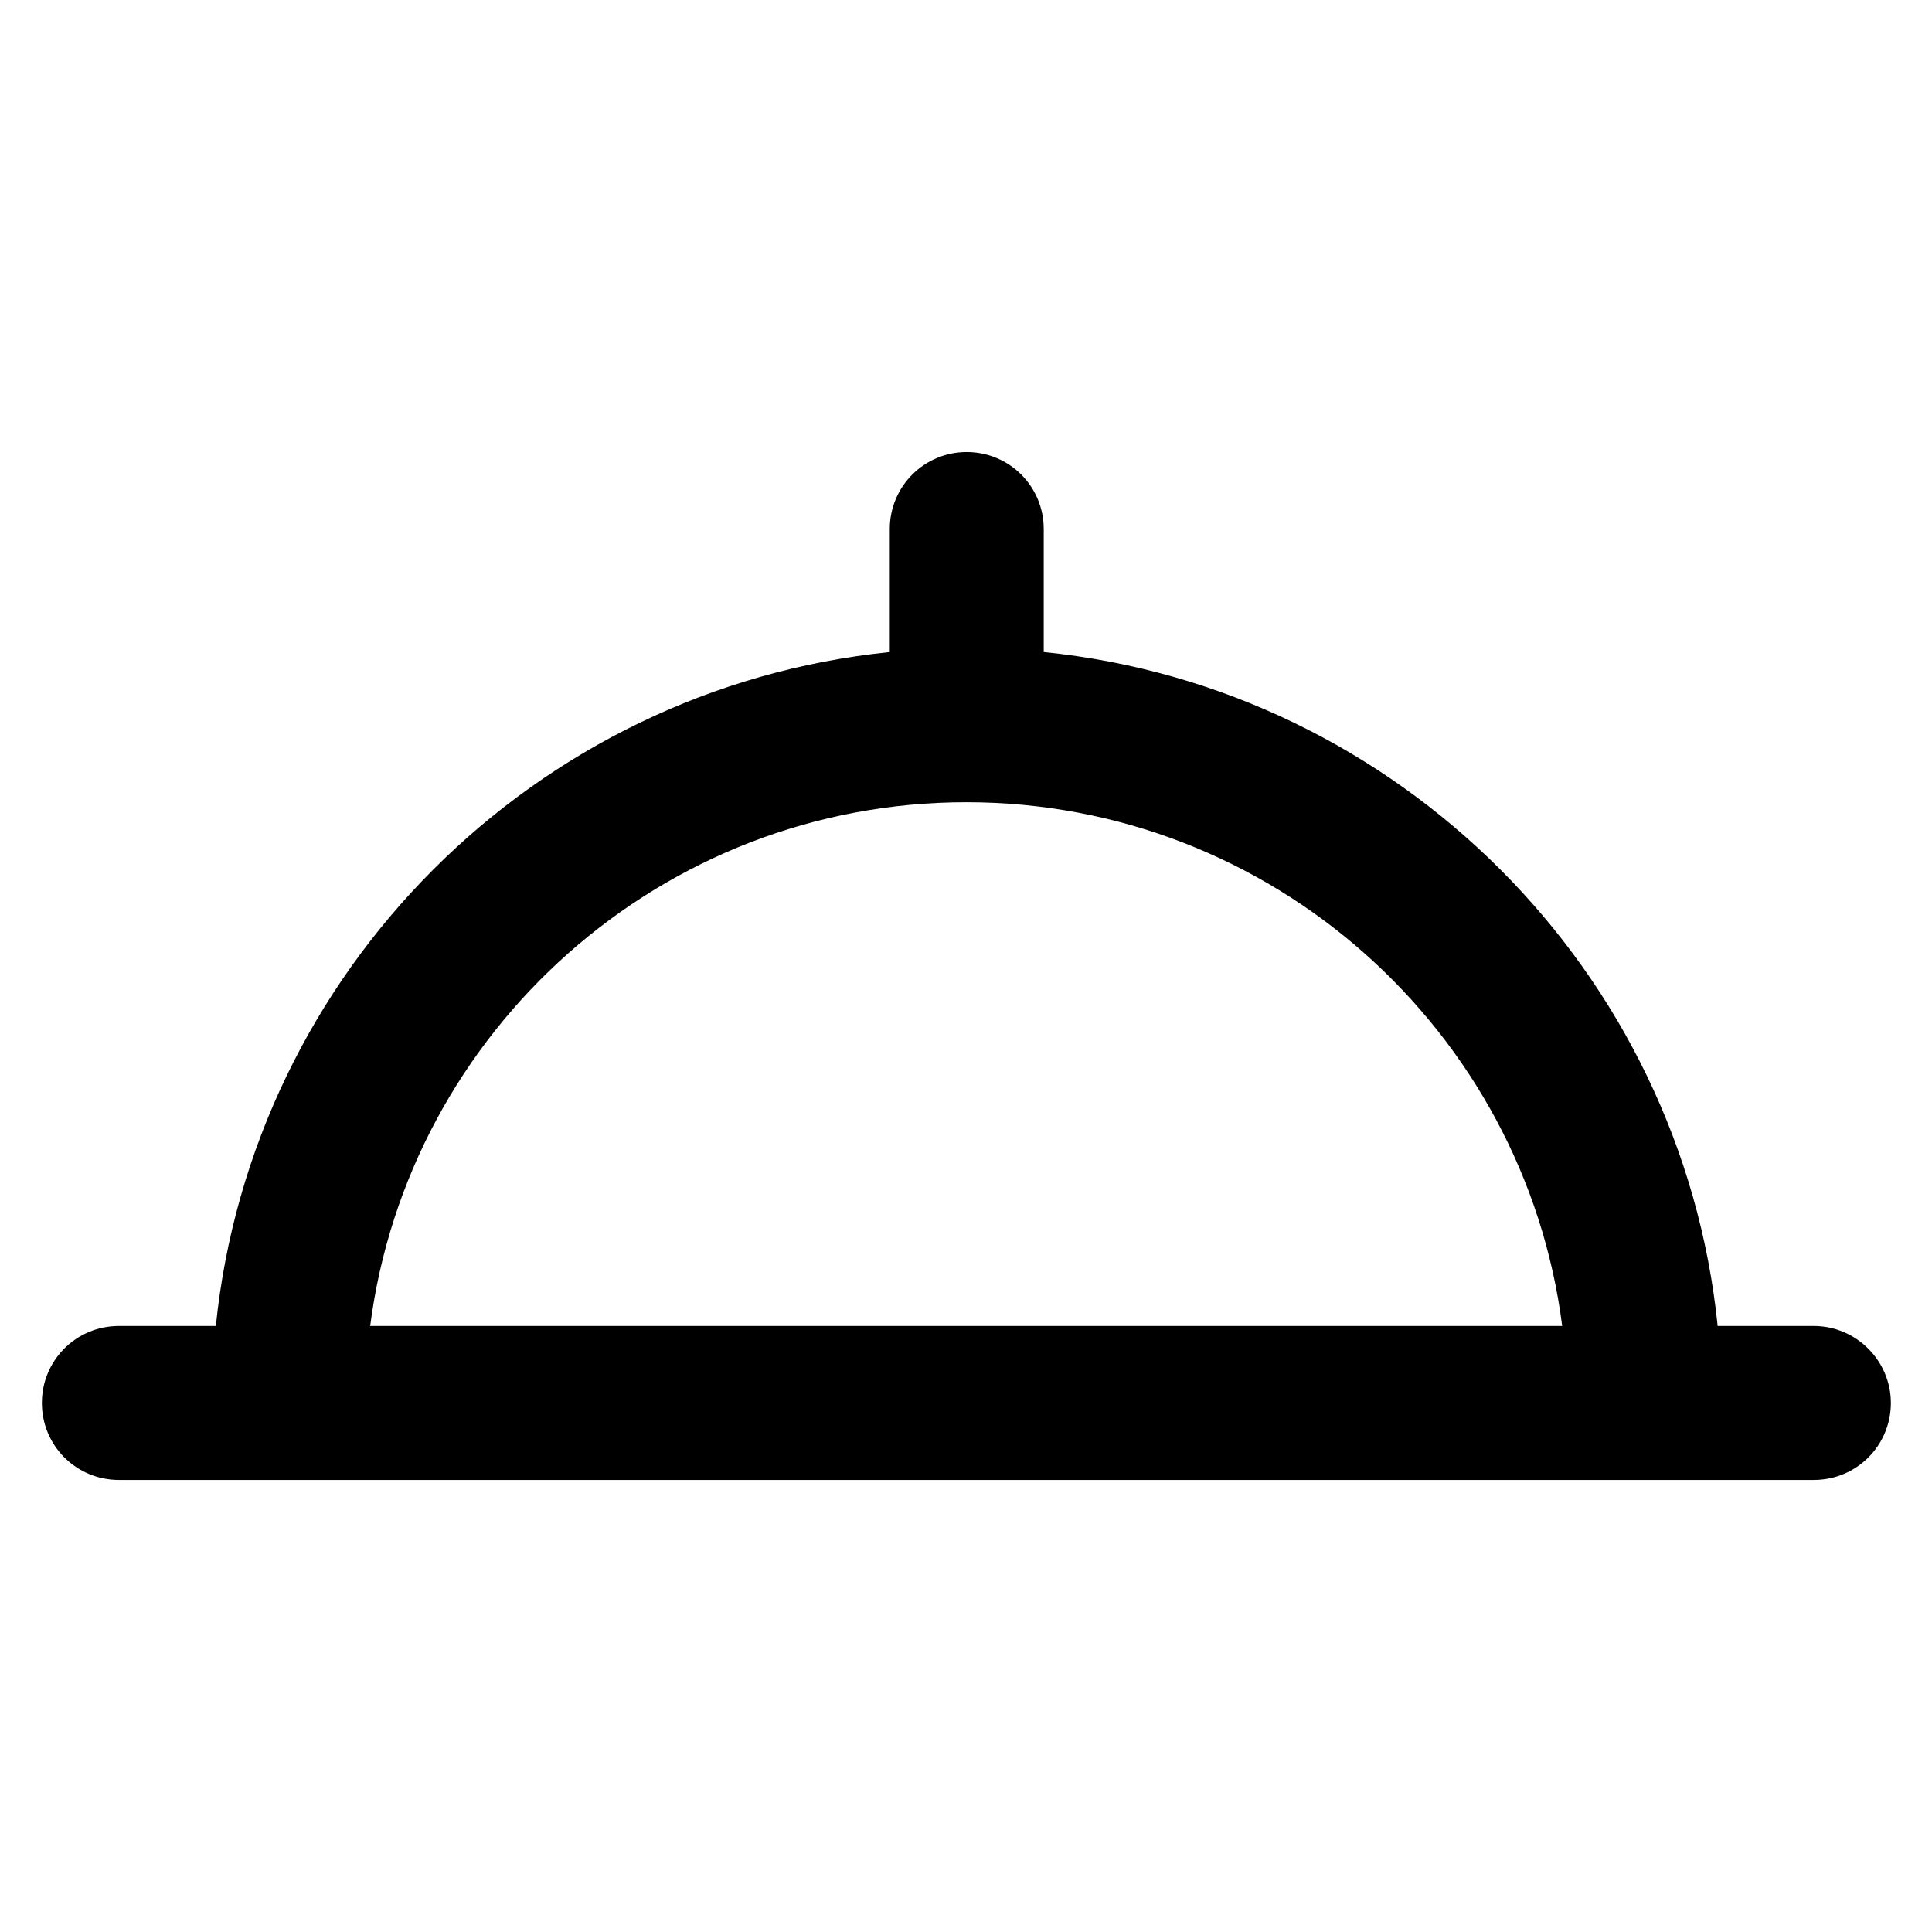 <?xml version='1.0' encoding='utf-8'?>
<!DOCTYPE svg PUBLIC '-//W3C//DTD SVG 1.1//EN' 'http://www.w3.org/Graphics/SVG/1.1/DTD/svg11.dtd'>
<!-- Uploaded to: SVG Repo, www.svgrepo.com, Generator: SVG Repo Mixer Tools -->
<svg fill="#000000" height="800px" width="800px" version="1.1" xmlns="http://www.w3.org/2000/svg" viewBox="0 0 512 512" xmlns:xlink="http://www.w3.org/1999/xlink" enable-background="new 0 0 512 512">
  <g>
    <g>
      <path d="m480.7,351.4h-25.5c-9.6-94.1-84.6-169.1-178.6-178.6v-32.6c0-11.3-9.1-20.4-20.4-20.4-11.3,0-20.4,9.1-20.4,20.4v32.6c-94.1,9.6-169,84.6-178.6,178.6h-25.7c-11.3,0-20.4,9.1-20.4,20.4 0,11.3 9.1,20.4 20.4,20.4h449.2c11.3,0 20.4-9.1 20.4-20.4 5.68434e-14-11.2-9.2-20.4-20.4-20.4zm-224.6-138.8c80.9,0 147.9,60.6 157.9,138.8h-315.9c10.1-78.2 77.1-138.8 158-138.8z"/>
    </g>
  </g>
</svg>